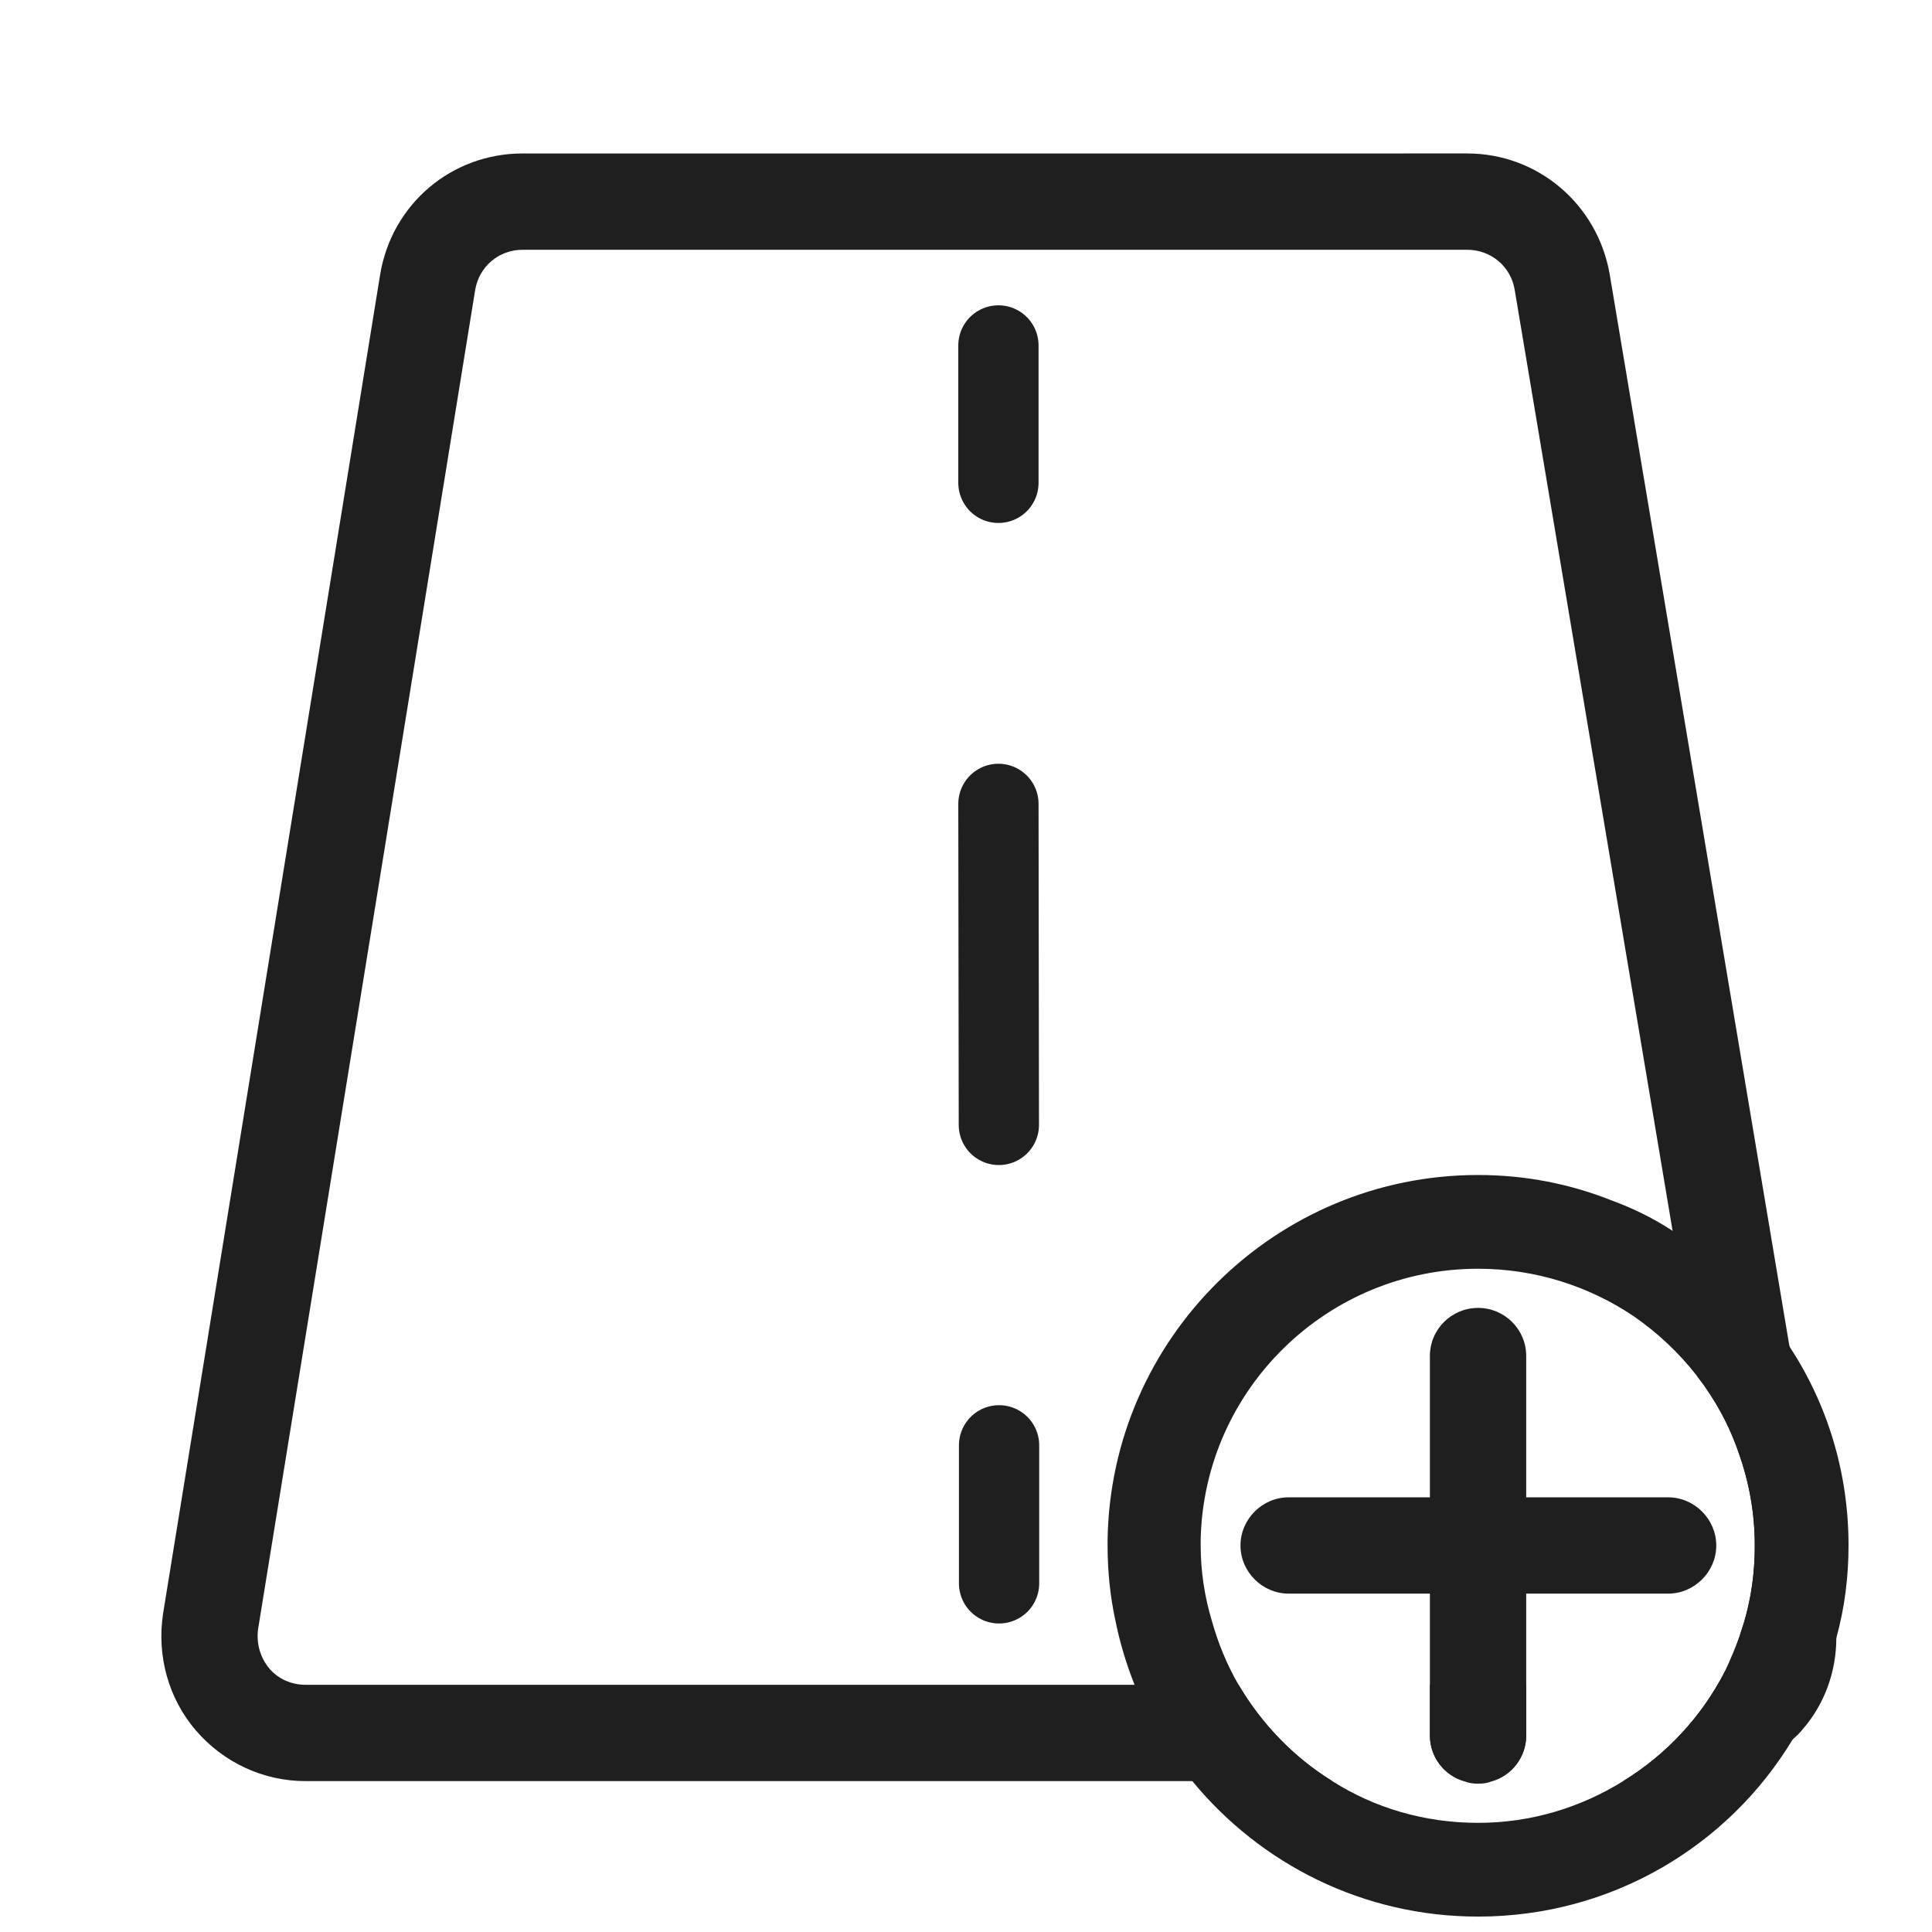 <?xml version="1.0" encoding="UTF-8"?>
<svg id="Calque_1" data-name="Calque 1" xmlns="http://www.w3.org/2000/svg" viewBox="0 0 30.09 30.09">
  <defs>
    <style>
      .cls-1 {
        fill: #1f1f1f;
      }

      .cls-2 {
        stroke-dasharray: 0 0 5 5;
      }

      .cls-2, .cls-3 {
        fill: none;
        stroke: #1f1f1f;
        stroke-linecap: round;
        stroke-miterlimit: 10;
        stroke-width: 1.25px;
      }
    </style>
  </defs>
  <g id="Trajet">
    <path class="cls-1" d="M22.27,26.24v.79c0,.33,.22,.62,.53,.71h.44c.31-.09,.53-.38,.53-.71v-.79h-1.5Zm6.3-1.12l-.7-4.15-2.8-16.7c-.19-1.09-1.12-1.88-2.22-1.88H8.14c-1.11,0-2.04,.79-2.22,1.89L2.54,25.13c-.1,.65,.08,1.32,.51,1.82s1.05,.79,1.71,.79h15.99c-.6-.37-1.1-.89-1.46-1.5H4.76c-.22,0-.43-.09-.57-.26s-.2-.39-.17-.61L7.4,4.52c.06-.37,.37-.63,.74-.63h14.71c.37,0,.68,.26,.74,.62l2.46,14.66,.38,2.26c.28,.36,.5,.76,.65,1.2,.16,.45,.25,.93,.25,1.44s-.08,.96-.23,1.39c.01,.19-.05,.36-.18,.51-.02,.02-.04,.04-.06,.07-.36,.7-.91,1.29-1.58,1.7h1.07c.59,0,1.16-.23,1.57-.65,.06-.05,.11-.1,.15-.15,.35-.4,.53-.91,.53-1.43h0c0-.14-.01-.27-.03-.39Z"/>
    <g>
      <line class="cls-3" x1="15.55" y1="5.38" x2="15.55" y2="7.52"/>
      <line class="cls-2" x1="15.55" y1="12.52" x2="15.56" y2="20.02"/>
      <line class="cls-3" x1="15.56" y1="22.51" x2="15.56" y2="24.66"/>
    </g>
    <g id="Ajouter">
      <path class="cls-1" d="M27.87,20.97c-.35-.57-.81-1.07-1.35-1.47-.15-.12-.3-.23-.47-.33-.29-.19-.61-.35-.94-.47-.65-.26-1.35-.4-2.09-.4-3.15,0-5.72,2.54-5.77,5.68v.09c0,.4,.04,.79,.12,1.16,.07,.35,.17,.68,.3,1.01,.23,.55,.53,1.05,.9,1.5,1.06,1.29,2.66,2.11,4.45,2.11,2.08,0,3.9-1.1,4.9-2.76,.31-.48,.54-1.02,.68-1.58h0c.13-.47,.19-.95,.19-1.44,0-1.14-.33-2.2-.92-3.1Zm-4.85,7.42c-.83,0-1.61-.23-2.27-.65-.6-.37-1.1-.89-1.46-1.5-.18-.31-.32-.65-.42-1.01-.11-.37-.17-.76-.17-1.16v-.09c.05-2.34,1.97-4.22,4.32-4.22,.89,0,1.72,.27,2.41,.73,.38,.26,.72,.58,1,.94,.28,.36,.5,.76,.65,1.2,.16,.45,.25,.93,.25,1.44s-.08,.96-.23,1.39c-.07,.2-.15,.39-.24,.58-.36,.7-.91,1.29-1.58,1.7-.66,.41-1.43,.65-2.26,.65Z"/>
      <path class="cls-1" d="M25.98,24.82h-5.91c-.41,0-.75-.34-.75-.75s.34-.75,.75-.75h5.91c.41,0,.75,.34,.75,.75s-.34,.75-.75,.75Z"/>
      <path class="cls-1" d="M23.77,21.12v5.91c0,.33-.22,.62-.53,.71-.07,.03-.14,.04-.22,.04s-.15-.01-.22-.04c-.31-.09-.53-.38-.53-.71v-5.91c0-.42,.34-.75,.75-.75s.75,.33,.75,.75Z"/>
    </g>
  </g>
</svg>